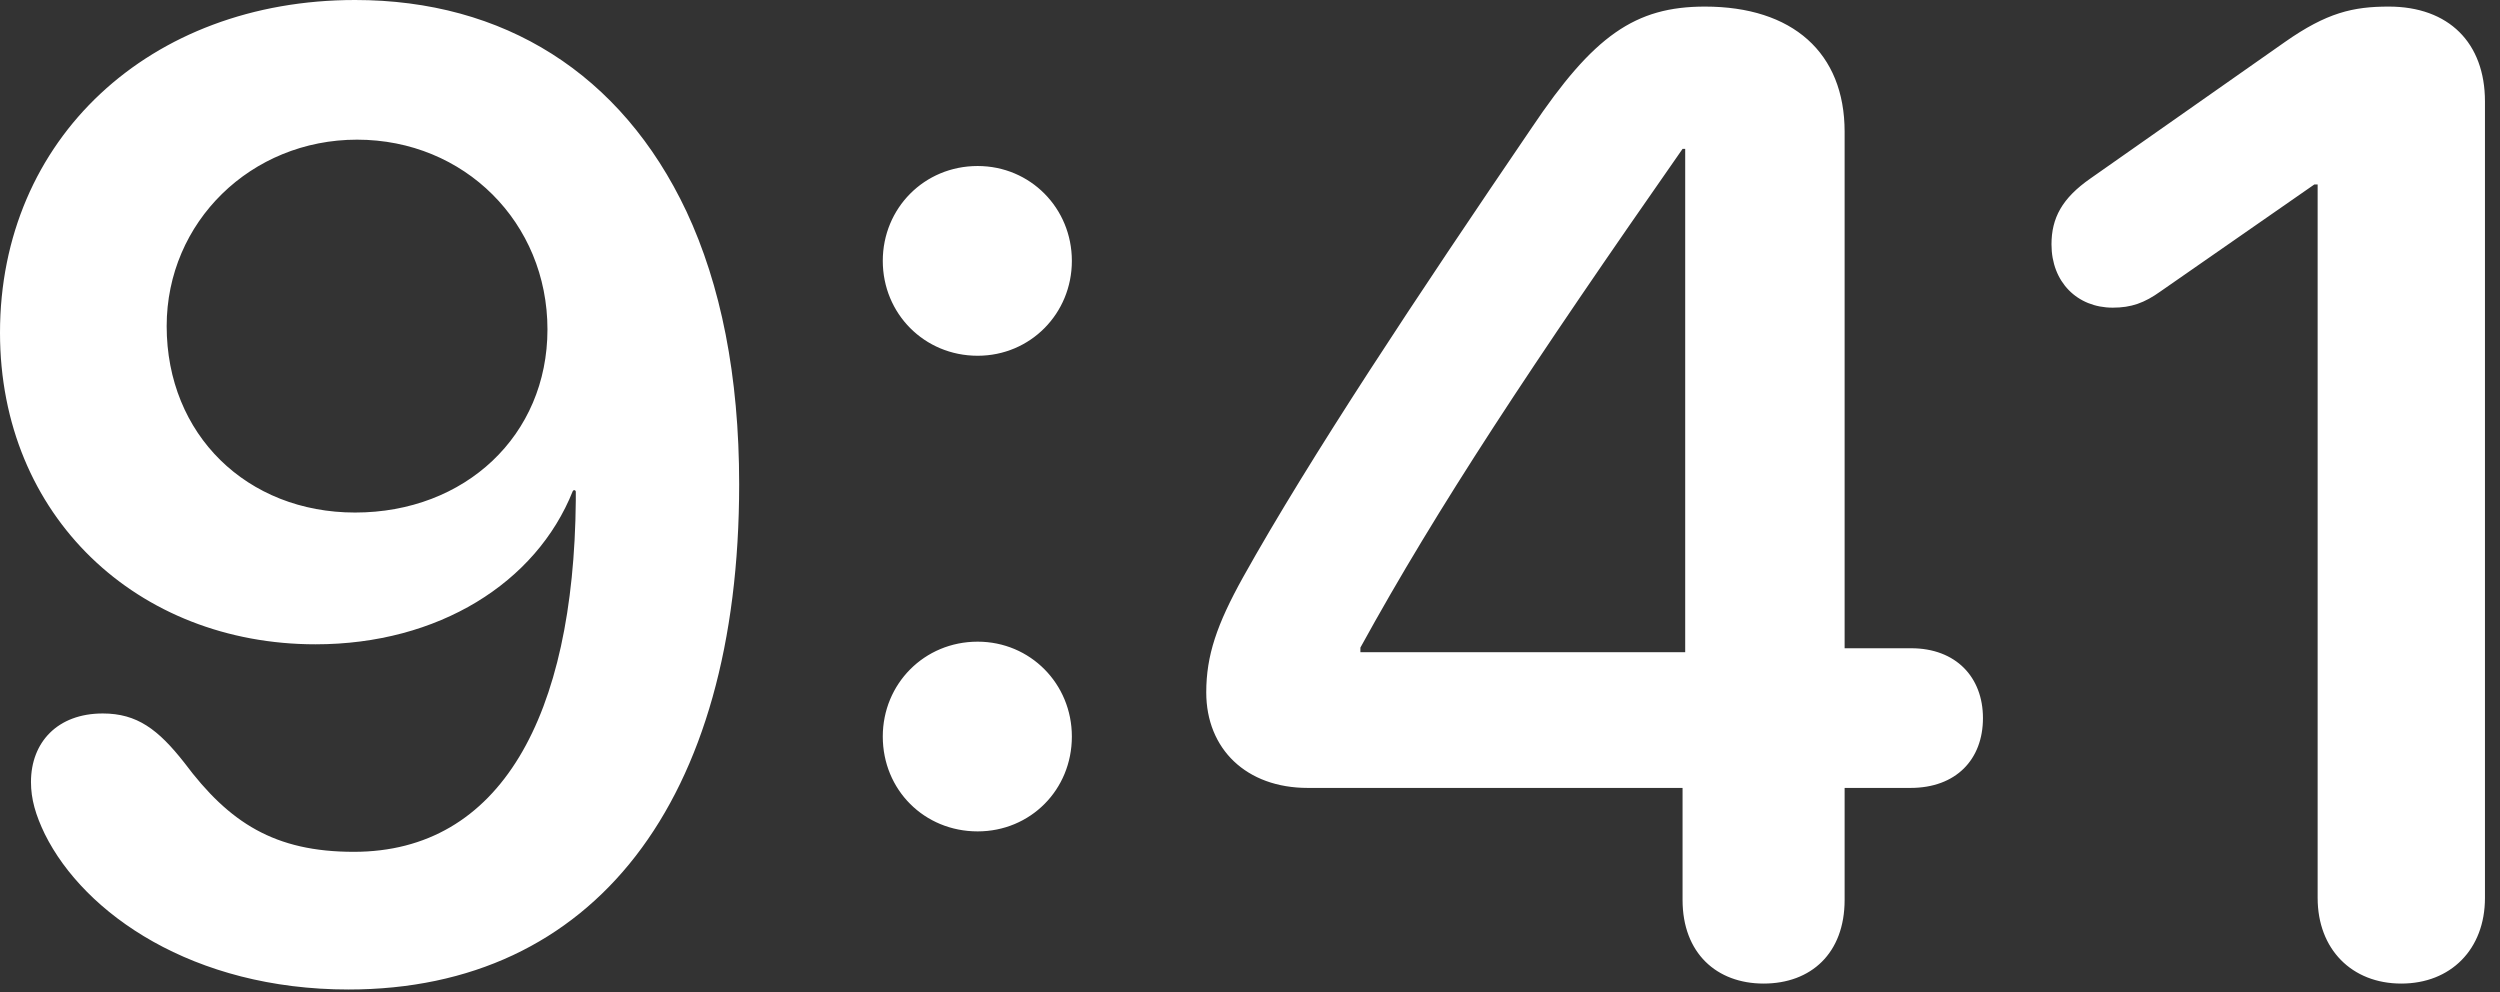 <?xml version="1.0" encoding="utf-8"?>
<svg xmlns="http://www.w3.org/2000/svg" fill="none" height="100%" overflow="visible" preserveAspectRatio="none" style="display: block;" viewBox="0 0 126 50" width="100%">
<rect x="0" y="0" width="126" height="50" fill="#333333" stroke="none"/>
<g clip-path="url(#clip0_0_12789)" id="9:41">
<path d="M17.896 0C25.367 6.27309e-07 31.311 3.686 34.598 10.658C36.324 14.344 37.254 18.926 37.254 24.404C37.254 40.408 29.916 49.871 17.564 49.871C9.729 49.871 4.25 46.053 2.258 42.035C1.793 41.072 1.561 40.275 1.561 39.412C1.561 37.42 2.889 35.959 5.18 35.959C6.906 35.959 7.969 36.756 9.297 38.449C11.555 41.471 13.846 42.932 17.83 42.932C25.234 42.932 28.92 36.092 29.02 25.234V24.782C29.02 24.739 28.984 24.703 28.94 24.703C28.908 24.703 28.879 24.723 28.867 24.753C27.025 29.374 22.091 32.473 15.904 32.473C6.939 32.473 9.52588e-07 26.031 0 16.768C0 7.006 7.537 0 17.896 0ZM85.93 0.332C90.346 0.332 92.969 2.656 92.969 6.641V32.672H96.322C98.58 32.672 99.941 34.133 99.941 36.191C99.941 38.283 98.58 39.711 96.289 39.711H92.969V45.355C92.969 48.045 91.275 49.572 88.885 49.572C86.527 49.572 84.801 48.045 84.801 45.355V39.711H65.908C62.82 39.711 60.795 37.752 60.795 34.897C60.795 33.037 61.326 31.477 62.654 29.086C66.008 23.076 71.453 14.875 77.197 6.441C80.318 1.793 82.41 0.332 85.93 0.332ZM120.395 0.332C123.416 0.332 125.242 2.158 125.242 5.113V45.256C125.242 47.846 123.516 49.572 121.025 49.572C118.535 49.572 116.809 47.846 116.809 45.256V9.297H116.643L108.906 14.676C108.076 15.273 107.412 15.506 106.482 15.506C104.689 15.506 103.395 14.211 103.395 12.318C103.395 10.99 103.926 9.994 105.354 8.998L115.148 2.125C117.273 0.631 118.602 0.332 120.395 0.332ZM49.273 32.34C51.93 32.34 54.022 34.465 54.022 37.121C54.022 39.81 51.93 41.902 49.273 41.902C46.584 41.902 44.492 39.81 44.492 37.121C44.492 34.465 46.584 32.34 49.273 32.34ZM84.801 7.504C77.197 18.395 72.449 25.566 68.564 32.639V32.871H84.934V7.504H84.801ZM17.996 7.039C12.65 7.039 8.4 11.19 8.4 16.436C8.4 21.914 12.451 25.832 17.896 25.832C23.441 25.832 27.592 21.947 27.592 16.602C27.592 11.223 23.408 7.039 17.996 7.039ZM49.273 8.367C51.93 8.367 54.022 10.492 54.022 13.148C54.022 15.805 51.93 17.93 49.273 17.93C46.584 17.93 44.492 15.805 44.492 13.148C44.492 10.492 46.584 8.367 49.273 8.367Z" fill="white" id="Union"/>
</g>
<defs>
<clipPath id="clip0_0_12789">
<rect fill="white" height="49.871" width="125.242"/>
</clipPath>
</defs>
</svg>